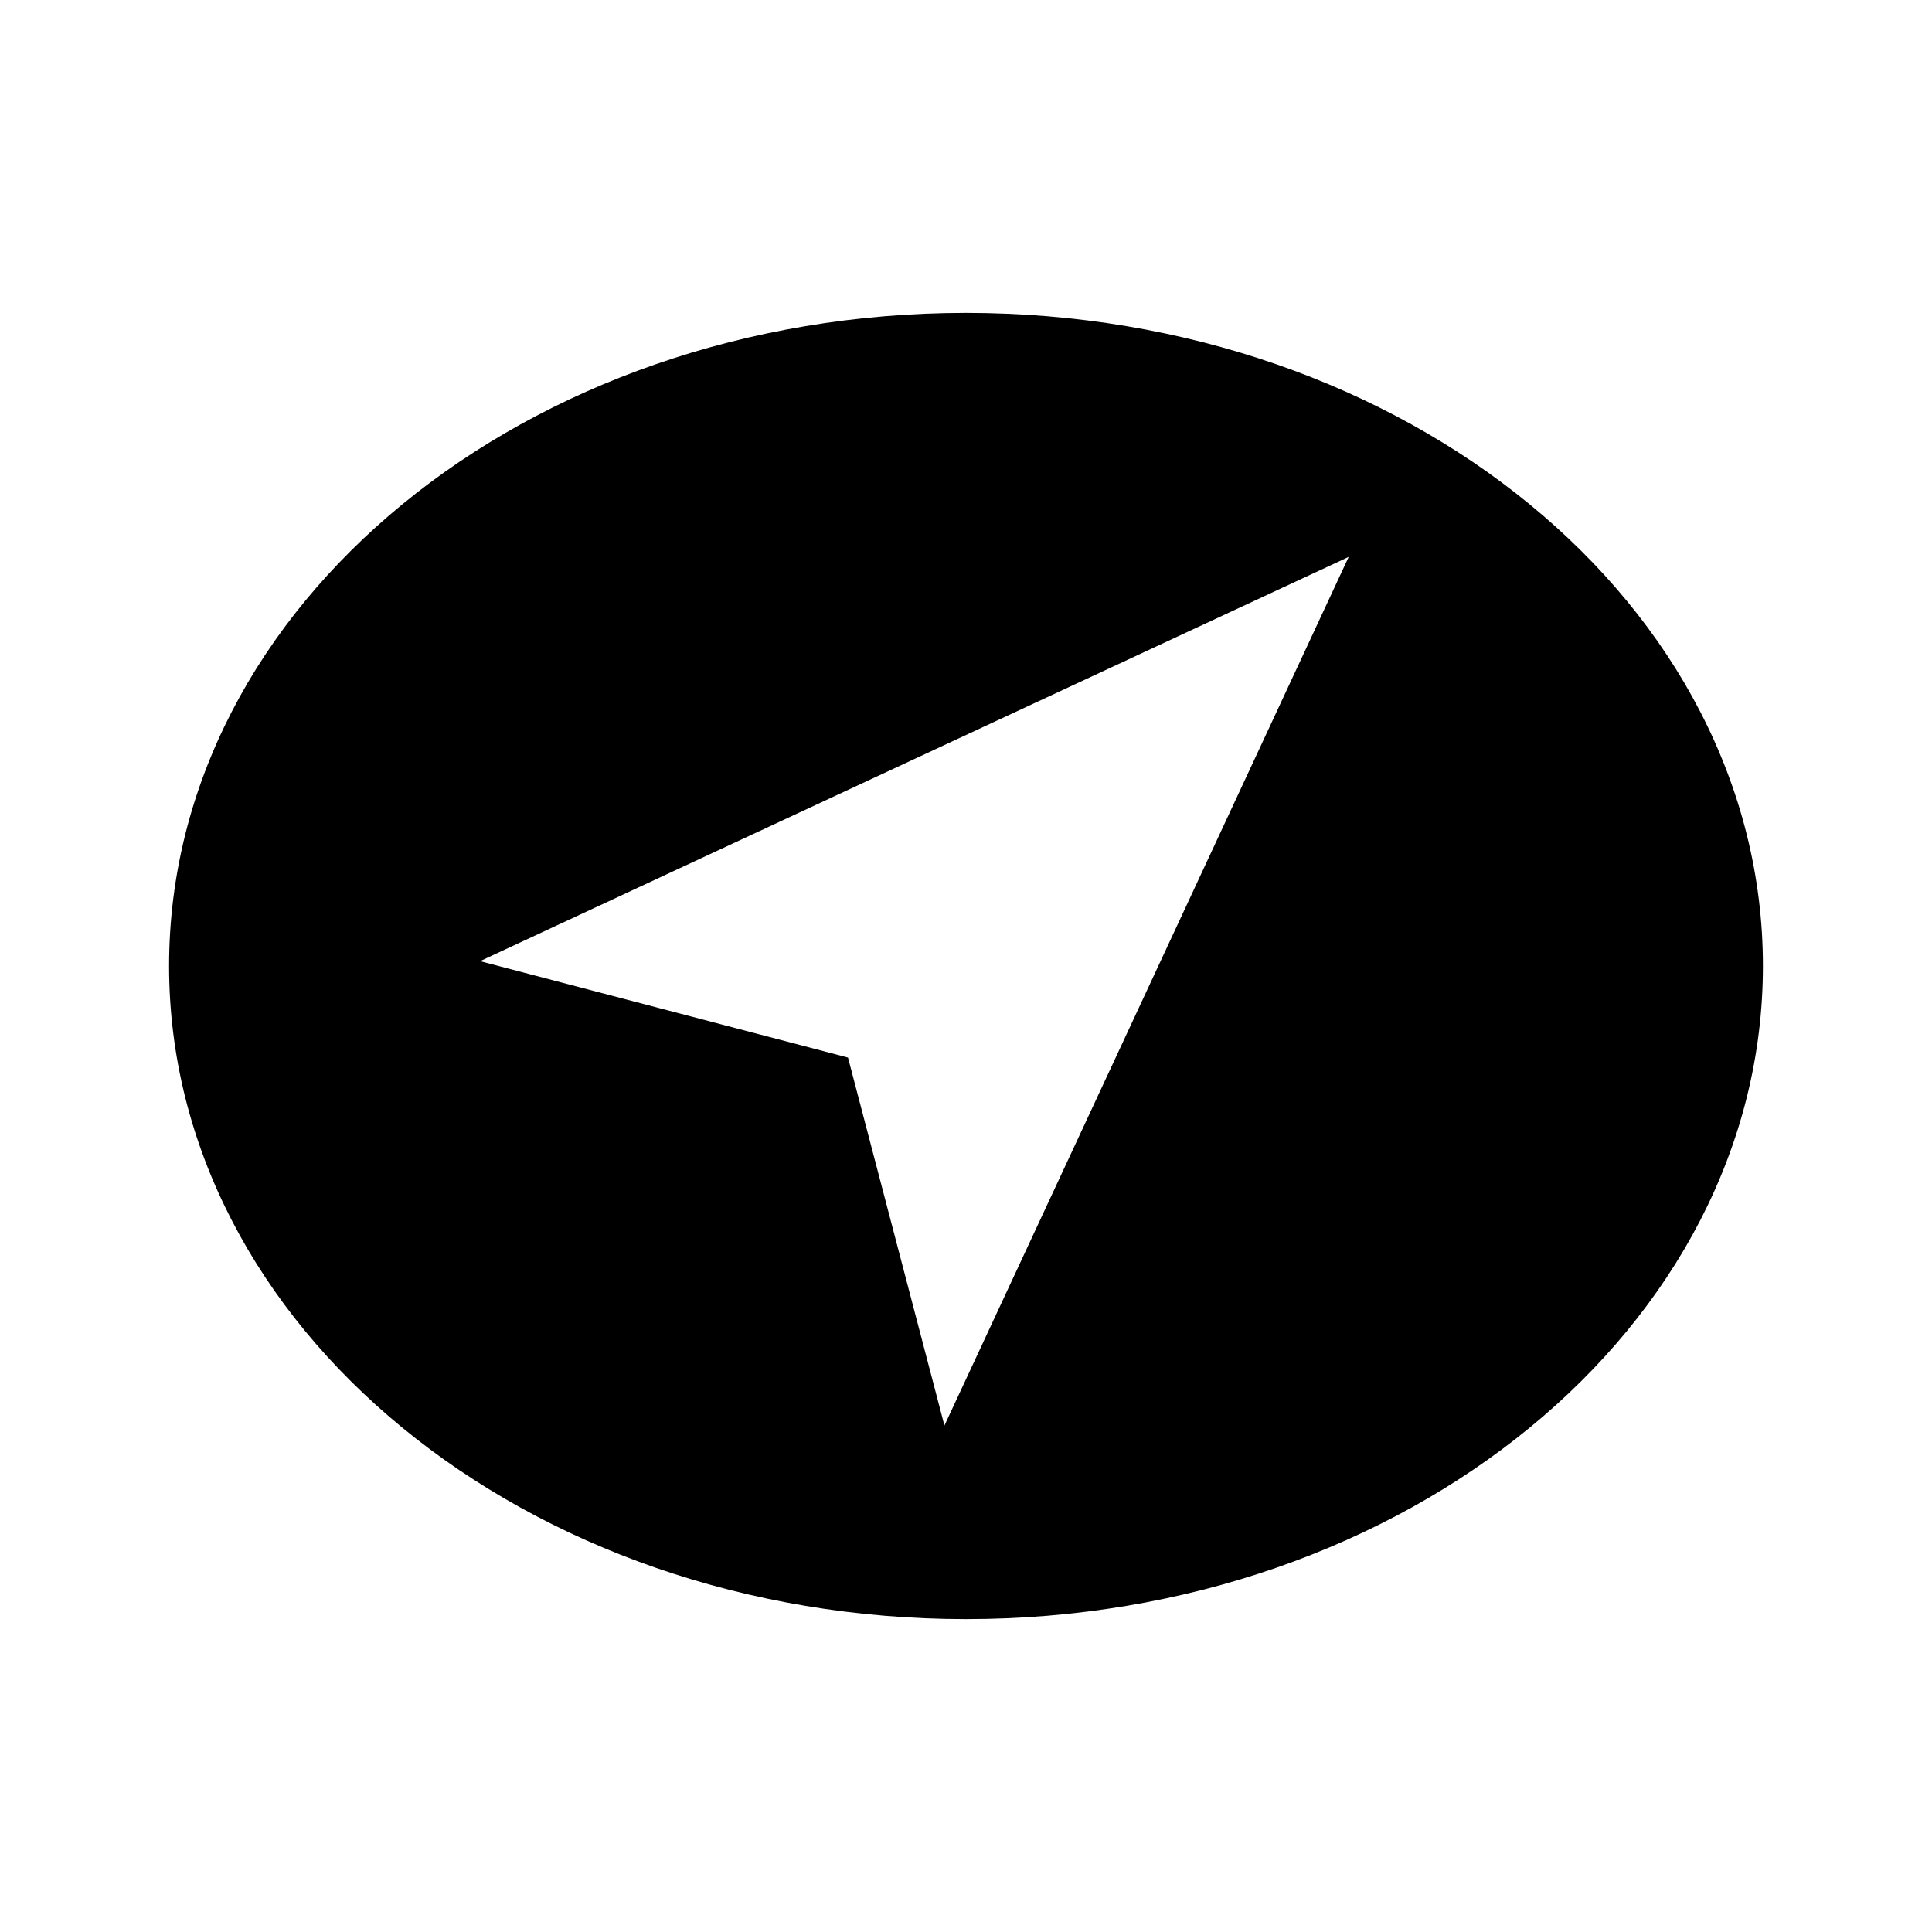 <?xml version="1.0" encoding="UTF-8"?>
<!-- The Best Svg Icon site in the world: iconSvg.co, Visit us! https://iconsvg.co -->
<svg fill="#000000" width="800px" height="800px" version="1.1" viewBox="144 144 512 512" xmlns="http://www.w3.org/2000/svg">
 <path d="m400 226.92c-116.63 0-211.19 77.492-211.19 173.08 0 95.586 94.555 173.08 211.19 173.08s211.19-77.492 211.19-173.08c-0.004-95.59-94.559-173.08-211.19-173.08zm-5.715 294.86-25.555-97.512-97.512-25.555 230.2-107.13z"/>
</svg>